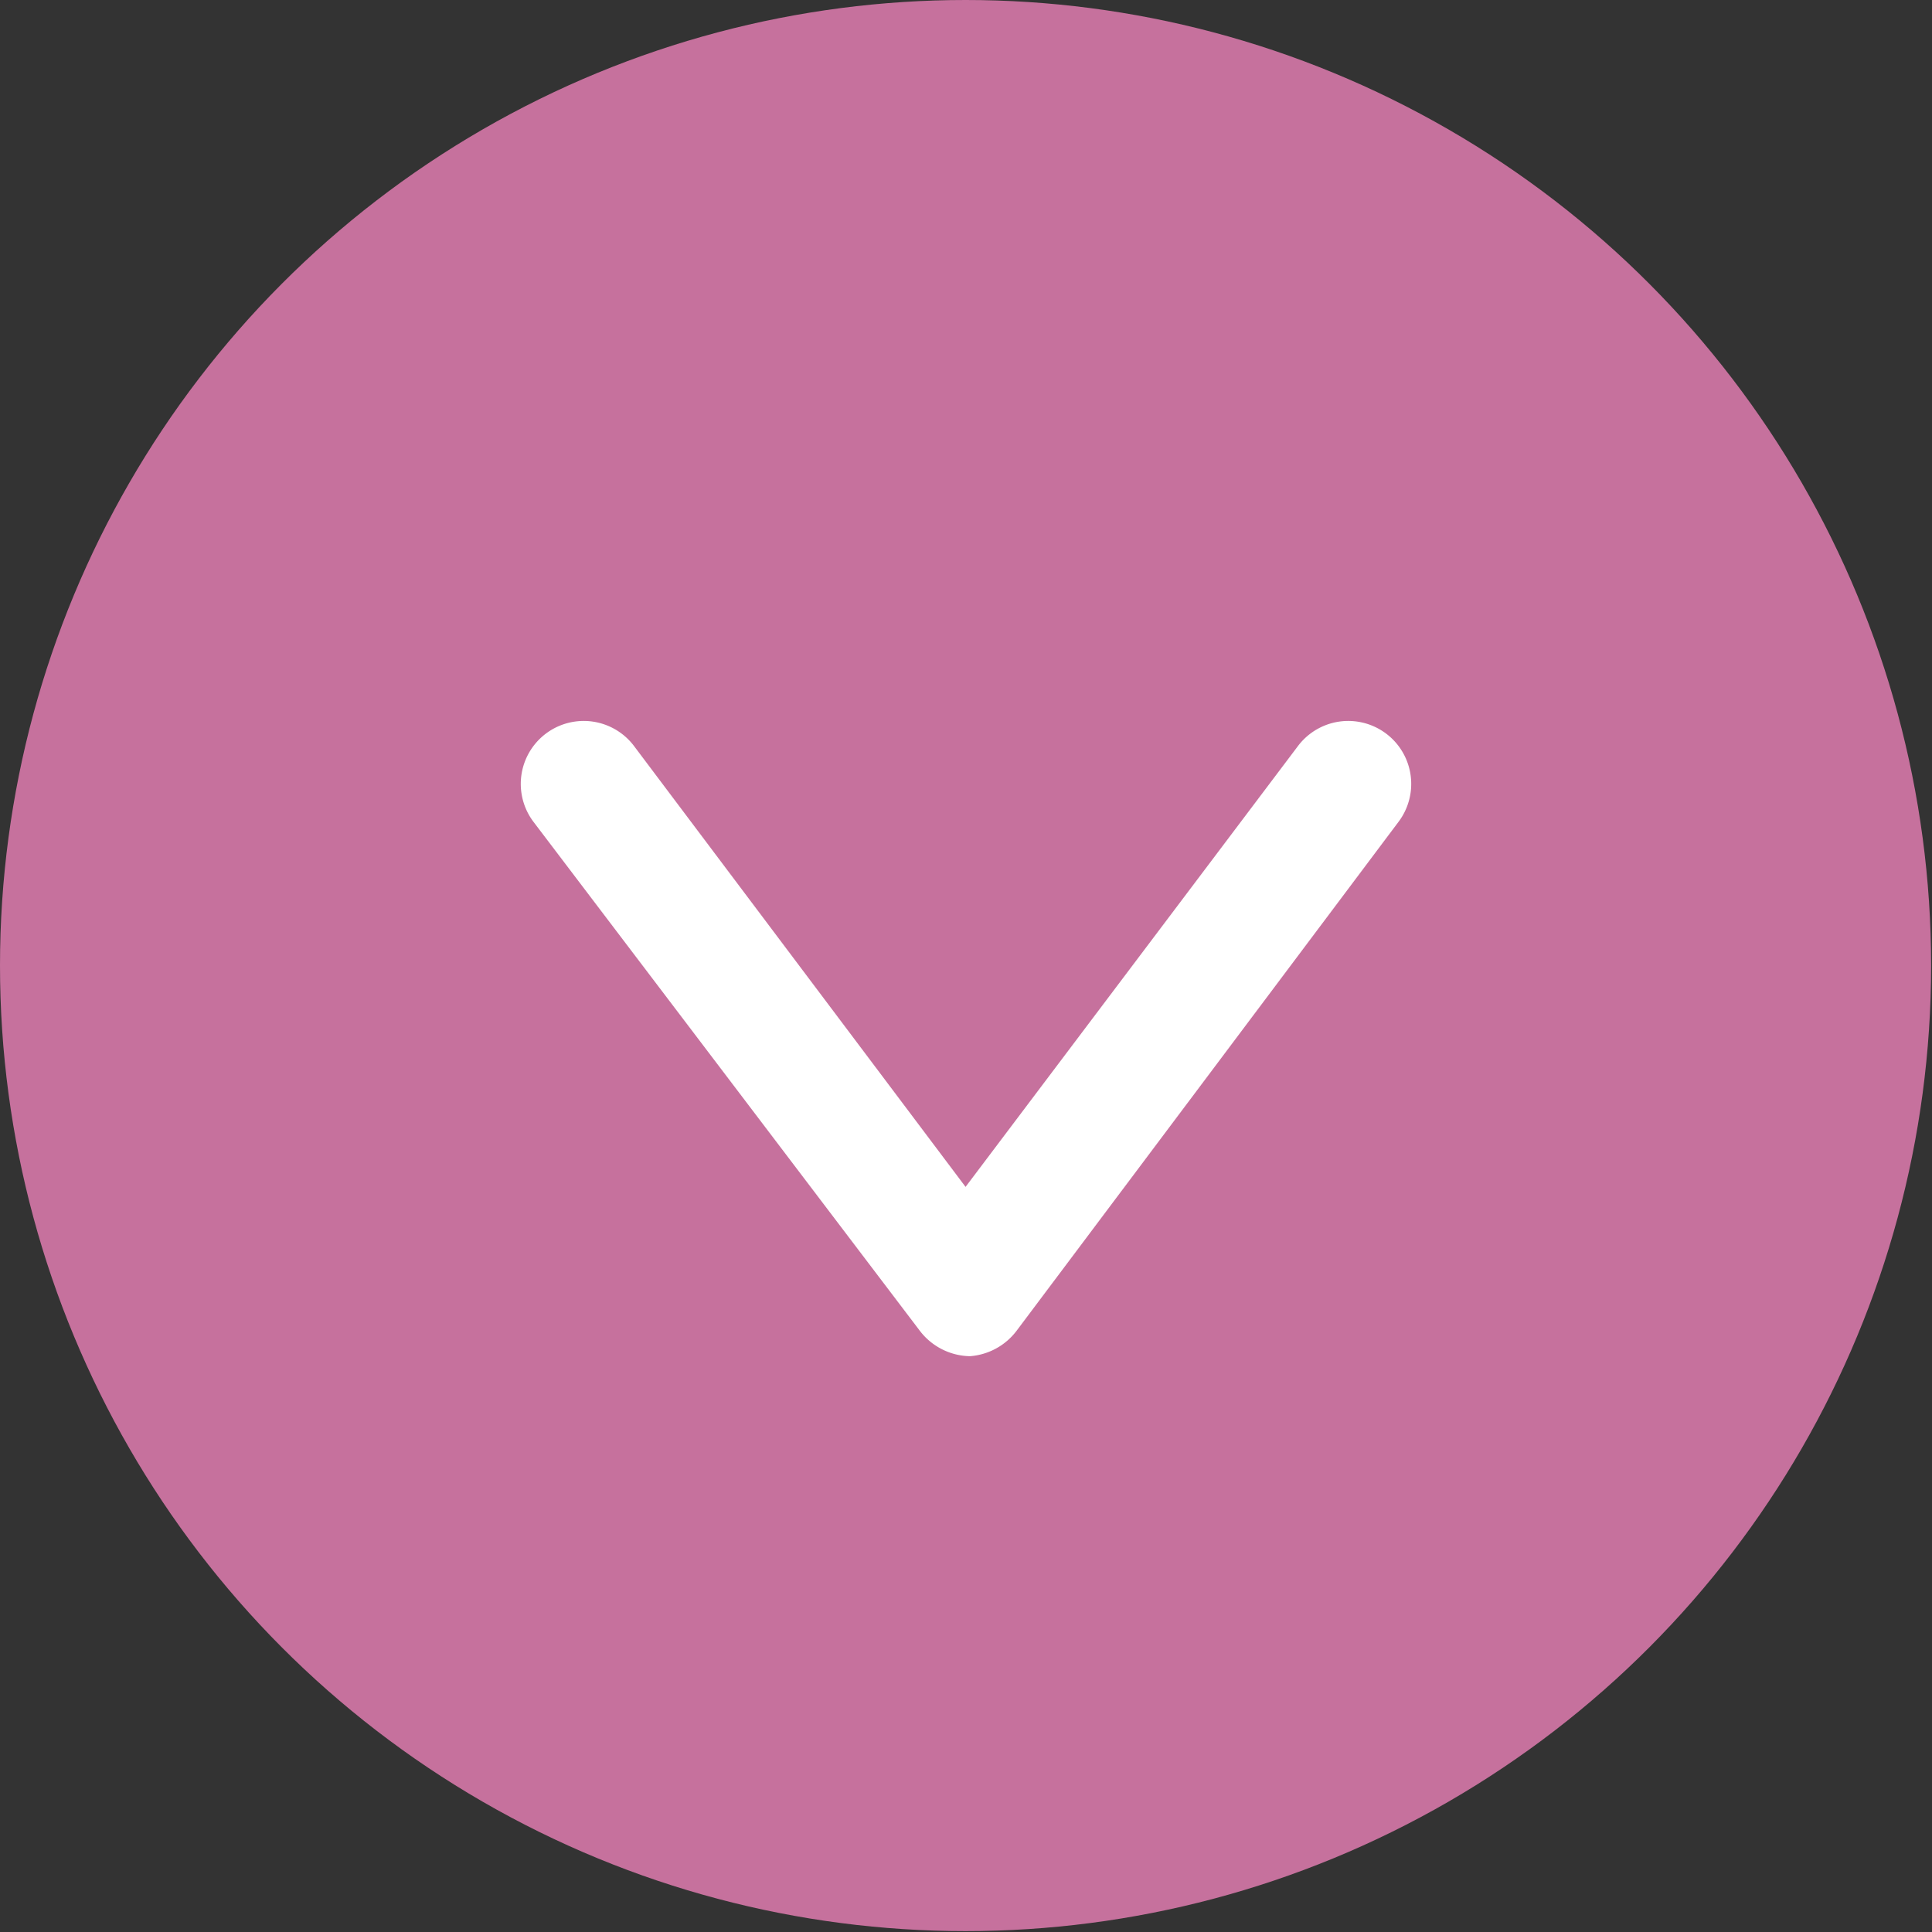 <svg xmlns="http://www.w3.org/2000/svg" viewBox="0 0 21.91 21.91"><rect x="0" y="0" width="21.91" height="21.91" fill="#333333" stroke="none"/><defs><style>.cls-1{fill:#c6719d;}.cls-2{fill:#fff;}</style></defs><g id="レイヤー_2" data-name="レイヤー 2"><g id="初期表示"><circle class="cls-1" cx="10.95" cy="10.95" r="10.95"/><path class="cls-2" d="M11,15.38a.73.73,0,0,1-.57-.29L6.05,9.32a.71.71,0,0,1,1.14-.86l3.76,5,3.77-5a.71.71,0,1,1,1.14.86l-4.33,5.77A.73.73,0,0,1,11,15.38Z"/></g></g></svg>